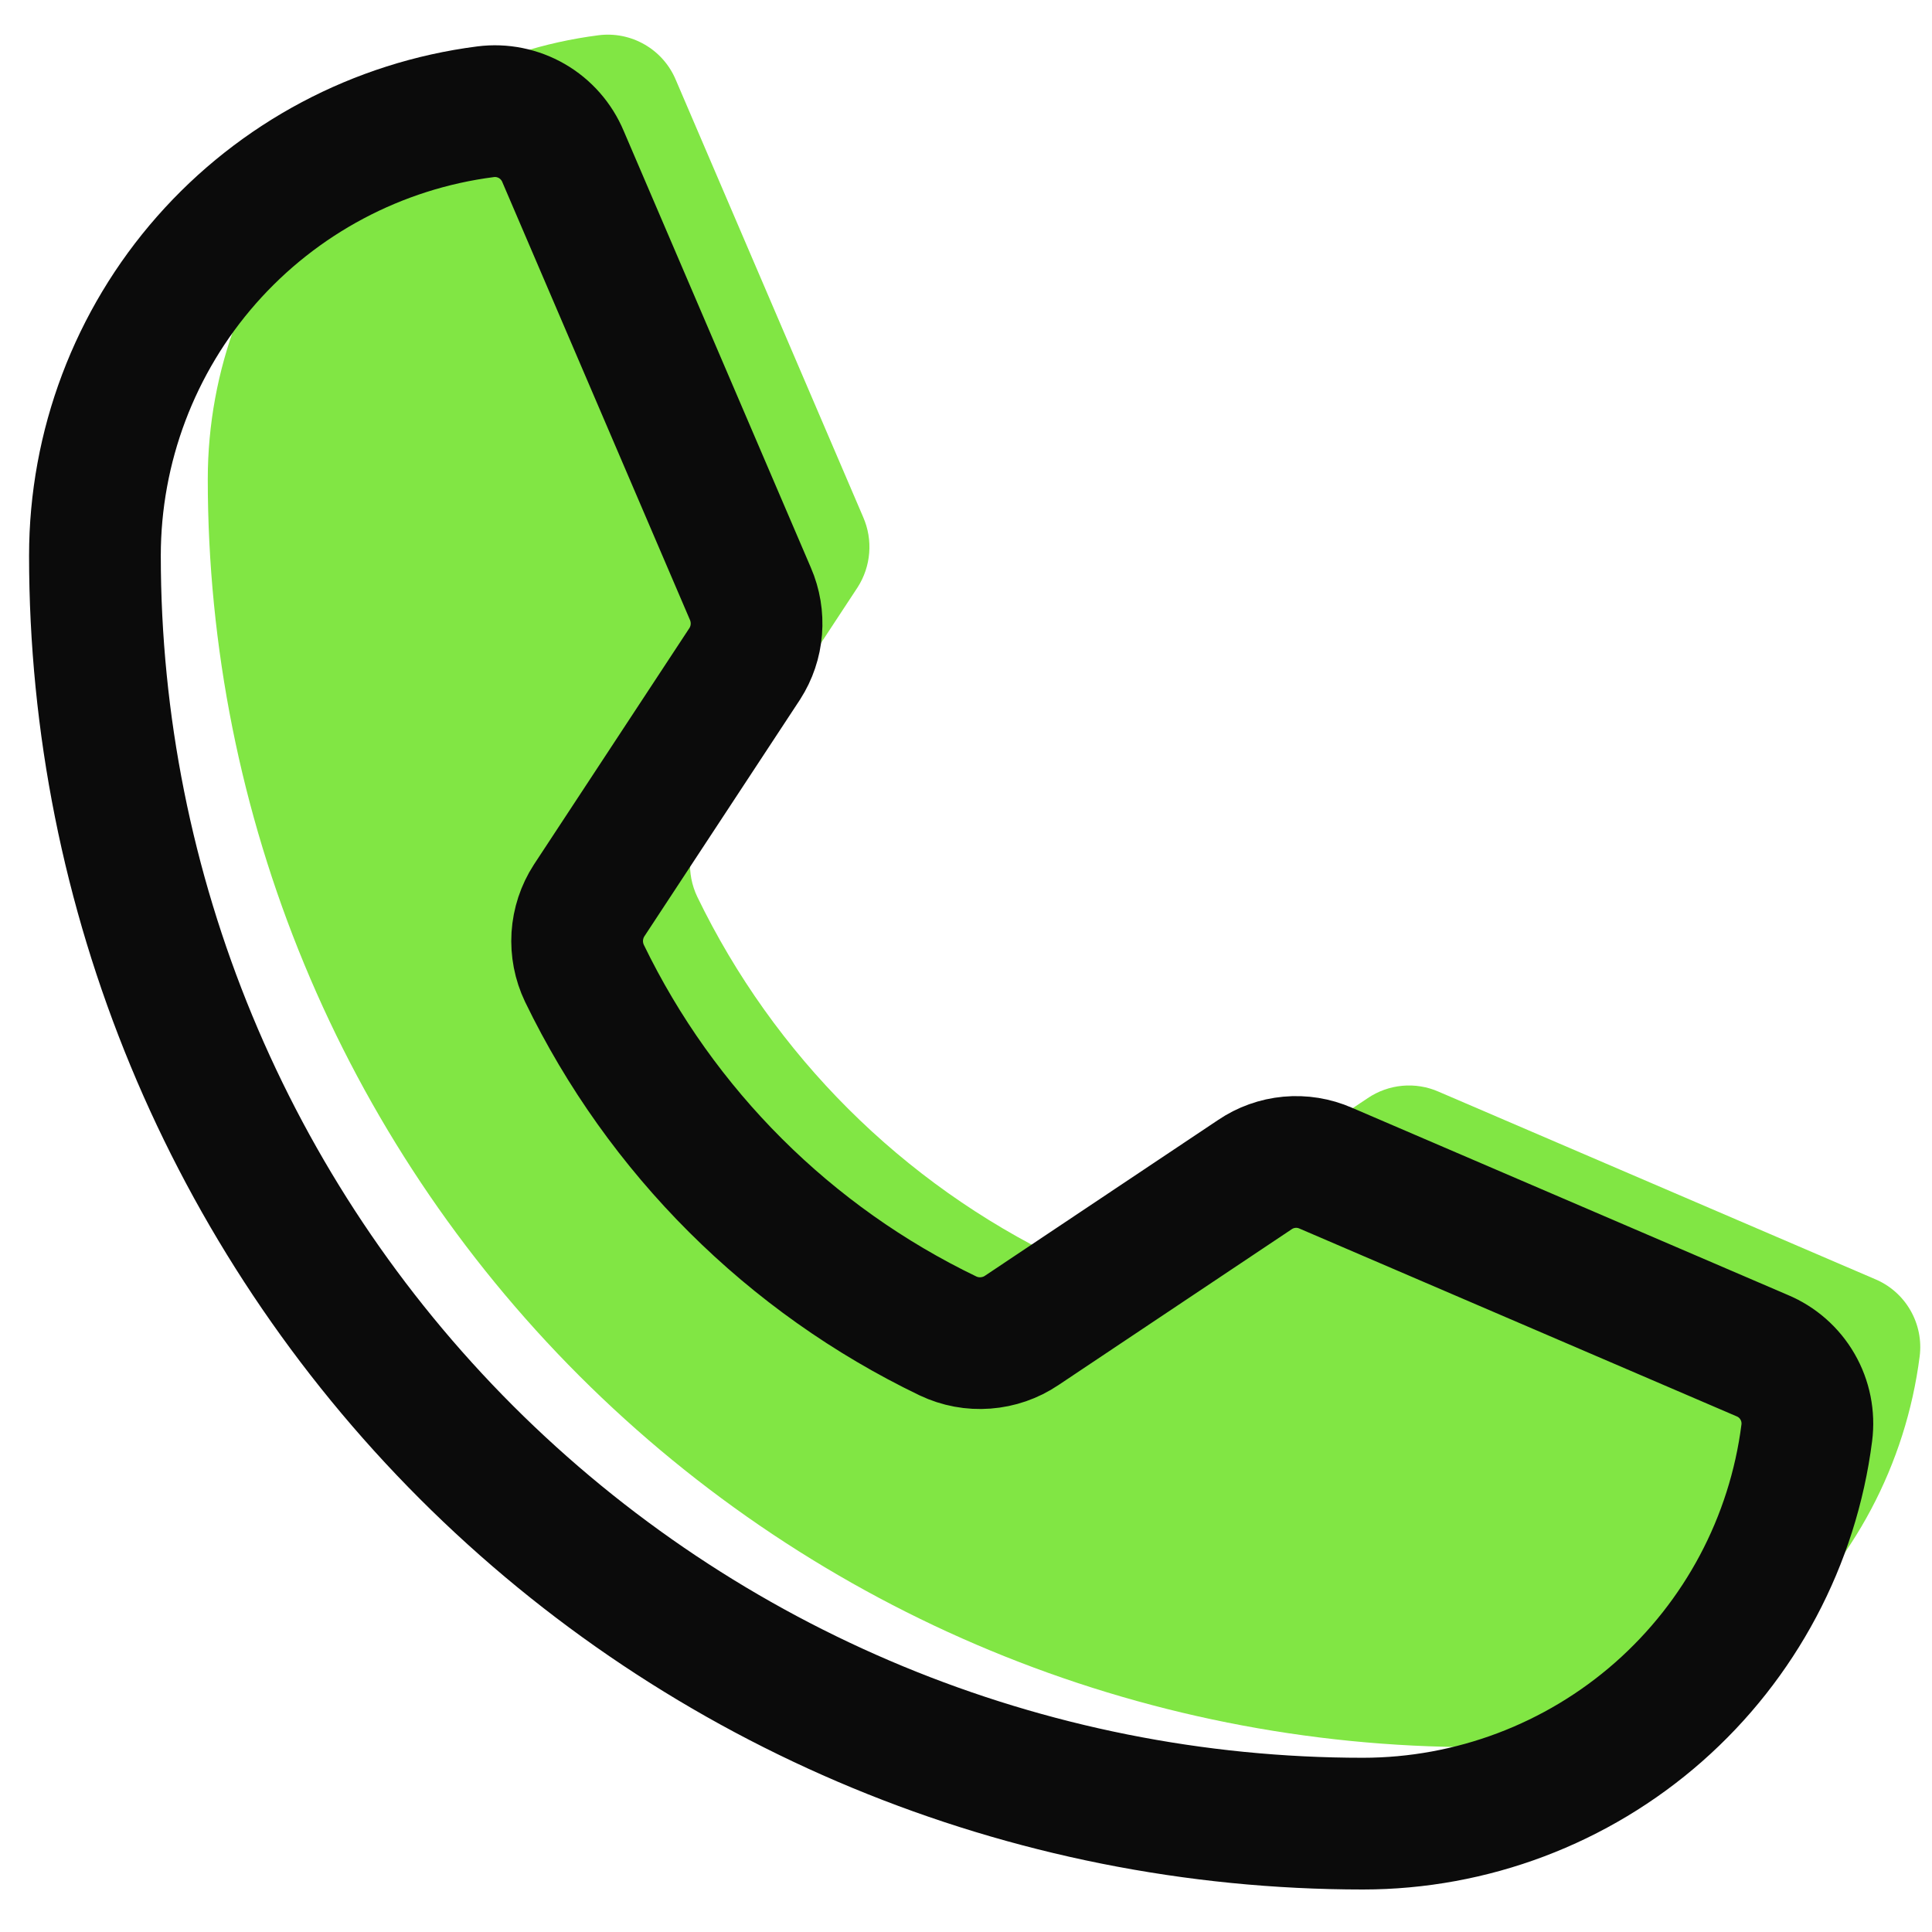 <svg width="44" height="44" viewBox="0 0 44 44" fill="none" xmlns="http://www.w3.org/2000/svg">
<path d="M15.88 20.424C17.628 24.034 20.547 26.945 24.162 28.684C24.428 28.81 24.723 28.865 25.017 28.843C25.312 28.82 25.595 28.722 25.839 28.557L31.148 25.01C31.383 24.851 31.654 24.754 31.936 24.728C32.218 24.702 32.502 24.748 32.762 24.862L42.7 29.13C43.039 29.271 43.323 29.52 43.507 29.839C43.691 30.157 43.766 30.527 43.719 30.892C43.404 33.351 42.204 35.61 40.343 37.248C38.483 38.885 36.09 39.789 33.611 39.79C25.952 39.79 18.607 36.747 13.191 31.331C7.775 25.915 4.732 18.57 4.732 10.911C4.733 8.432 5.637 6.039 7.274 4.179C8.912 2.318 11.171 1.118 13.63 0.803C13.995 0.756 14.365 0.831 14.683 1.015C15.002 1.199 15.251 1.483 15.392 1.822L19.66 11.781C19.771 12.037 19.818 12.316 19.795 12.594C19.773 12.871 19.683 13.139 19.533 13.374L15.987 18.767C15.829 19.012 15.736 19.292 15.717 19.582C15.699 19.872 15.755 20.162 15.88 20.424Z" fill="#81E644"/>
<path d="M13.31 22.166C15.058 25.776 17.977 28.687 21.592 30.426C21.858 30.552 22.153 30.607 22.447 30.584C22.741 30.562 23.025 30.464 23.269 30.299L28.578 26.752C28.812 26.593 29.083 26.496 29.365 26.47C29.648 26.444 29.932 26.49 30.192 26.604L40.129 30.872C40.469 31.013 40.753 31.262 40.937 31.581C41.121 31.899 41.195 32.269 41.148 32.634C40.834 35.093 39.633 37.352 37.773 38.99C35.913 40.627 33.519 41.531 31.041 41.532C23.382 41.532 16.036 38.489 10.62 33.073C5.205 27.657 2.162 20.312 2.162 12.653C2.163 10.174 3.066 7.781 4.704 5.92C6.342 4.06 8.601 2.86 11.059 2.545C11.424 2.498 11.794 2.573 12.113 2.757C12.431 2.941 12.68 3.225 12.822 3.564L17.09 13.523C17.201 13.779 17.247 14.058 17.225 14.335C17.203 14.613 17.113 14.881 16.962 15.116L13.416 20.509C13.258 20.753 13.166 21.034 13.147 21.324C13.129 21.614 13.185 21.904 13.31 22.166V22.166Z" stroke="#0B0B0B" stroke-width="3" stroke-linecap="round" stroke-linejoin="round"/>
</svg>
